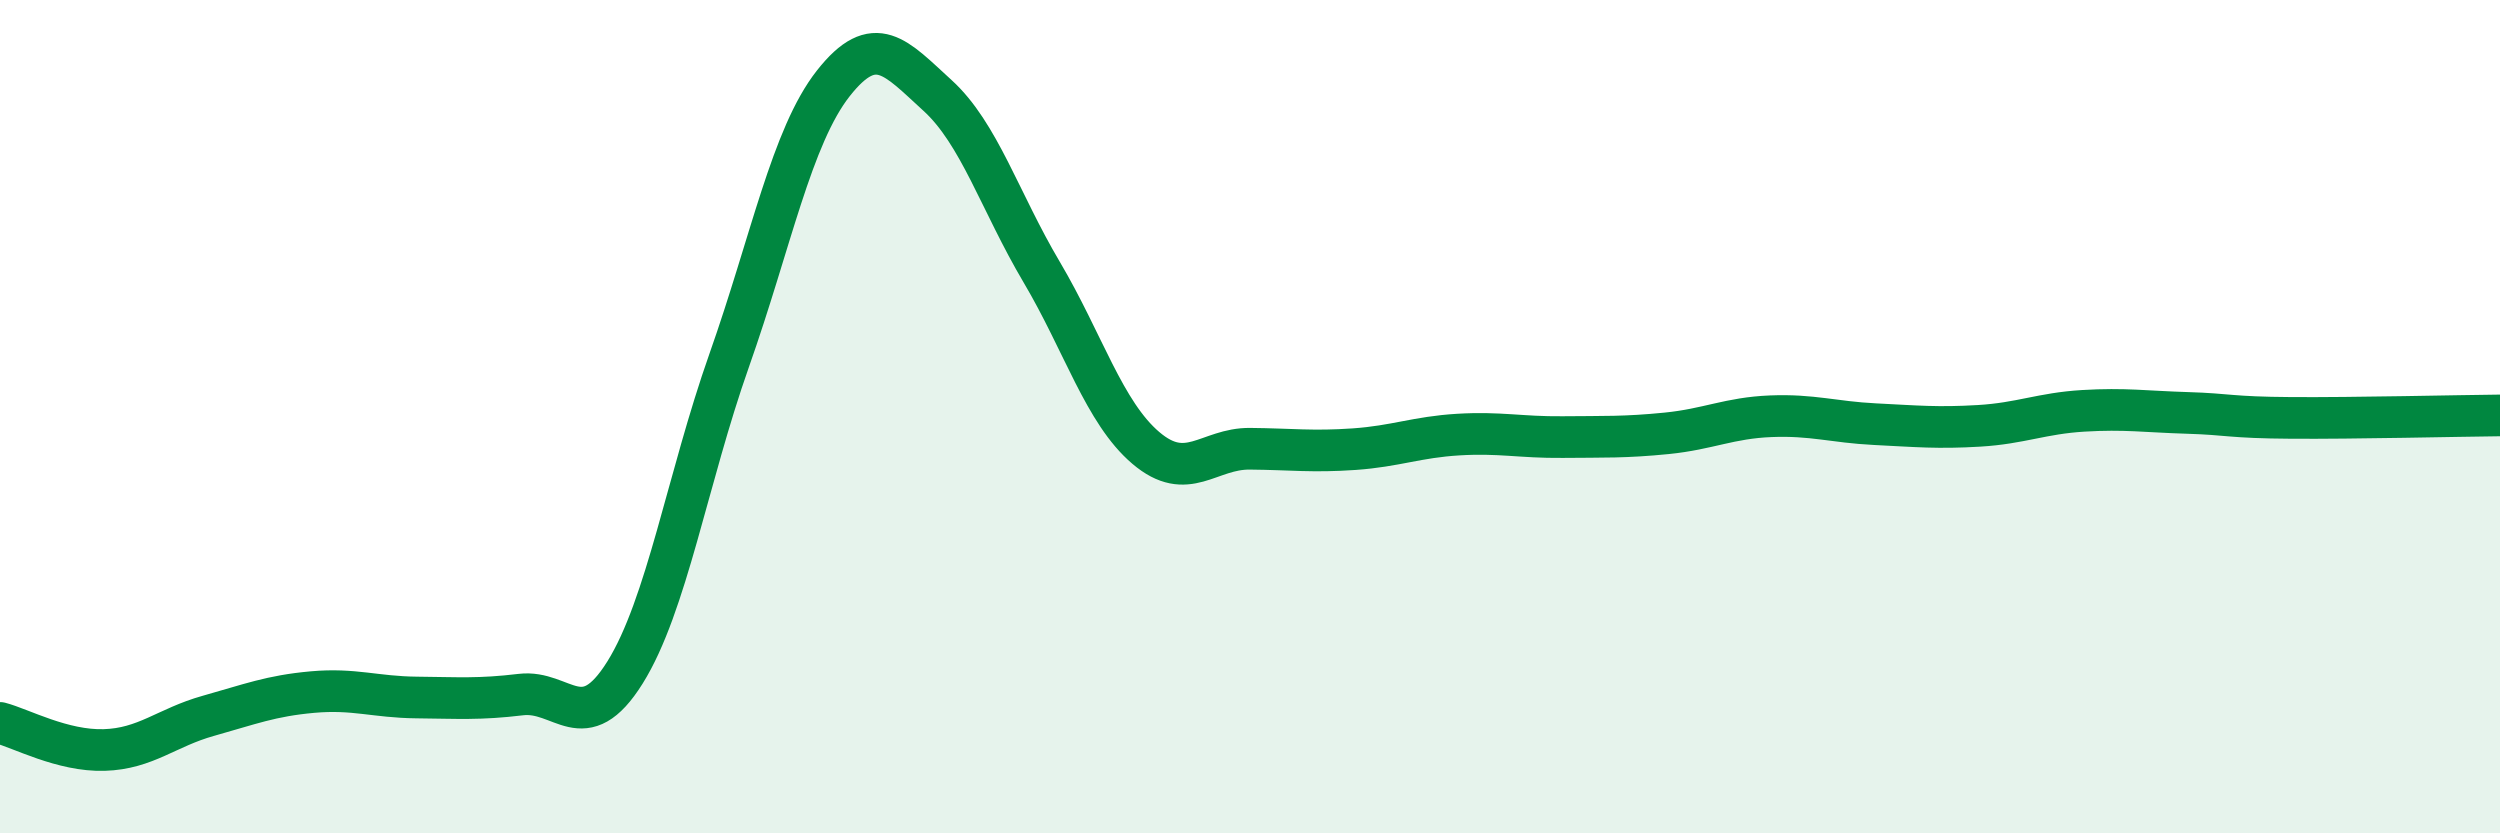 
    <svg width="60" height="20" viewBox="0 0 60 20" xmlns="http://www.w3.org/2000/svg">
      <path
        d="M 0,17.35 C 0.5,17.48 1.5,18.03 2.5,18 C 3.5,17.97 4,17.46 5,17.18 C 6,16.9 6.5,16.7 7.5,16.61 C 8.5,16.52 9,16.73 10,16.74 C 11,16.75 11.5,16.79 12.5,16.67 C 13.5,16.55 14,17.74 15,16.14 C 16,14.54 16.5,11.48 17.5,8.65 C 18.5,5.82 19,3.27 20,2 C 21,0.73 21.5,1.38 22.5,2.29 C 23.5,3.2 24,4.84 25,6.53 C 26,8.22 26.5,9.9 27.5,10.75 C 28.5,11.6 29,10.76 30,10.77 C 31,10.78 31.5,10.85 32.5,10.78 C 33.5,10.71 34,10.49 35,10.43 C 36,10.37 36.5,10.5 37.5,10.49 C 38.5,10.48 39,10.5 40,10.4 C 41,10.3 41.5,10.03 42.5,9.99 C 43.5,9.95 44,10.13 45,10.18 C 46,10.23 46.5,10.28 47.5,10.22 C 48.5,10.16 49,9.92 50,9.86 C 51,9.8 51.5,9.88 52.5,9.91 C 53.5,9.94 53.5,10.02 55,10.03 C 56.5,10.04 59,9.98 60,9.97L60 20L0 20Z"
        fill="#008740"
        opacity="0.1"
        stroke-linecap="round"
        stroke-linejoin="round"
      />
      <path
        d="M 0,17.35 C 0.5,17.48 1.5,18.03 2.5,18 C 3.5,17.97 4,17.46 5,17.18 C 6,16.9 6.5,16.7 7.5,16.61 C 8.5,16.52 9,16.73 10,16.74 C 11,16.75 11.5,16.79 12.5,16.67 C 13.5,16.55 14,17.74 15,16.14 C 16,14.54 16.5,11.48 17.5,8.65 C 18.5,5.82 19,3.27 20,2 C 21,0.73 21.5,1.38 22.5,2.29 C 23.5,3.2 24,4.84 25,6.53 C 26,8.22 26.5,9.9 27.5,10.75 C 28.5,11.6 29,10.76 30,10.77 C 31,10.78 31.5,10.85 32.5,10.78 C 33.5,10.71 34,10.49 35,10.43 C 36,10.37 36.5,10.5 37.5,10.49 C 38.5,10.48 39,10.5 40,10.4 C 41,10.3 41.5,10.03 42.5,9.99 C 43.5,9.95 44,10.13 45,10.18 C 46,10.23 46.5,10.28 47.5,10.22 C 48.5,10.16 49,9.92 50,9.86 C 51,9.8 51.5,9.88 52.5,9.91 C 53.5,9.94 53.5,10.02 55,10.03 C 56.5,10.04 59,9.98 60,9.97"
        stroke="#008740"
        stroke-width="1"
        fill="none"
        stroke-linecap="round"
        stroke-linejoin="round"
      />
    </svg>
  